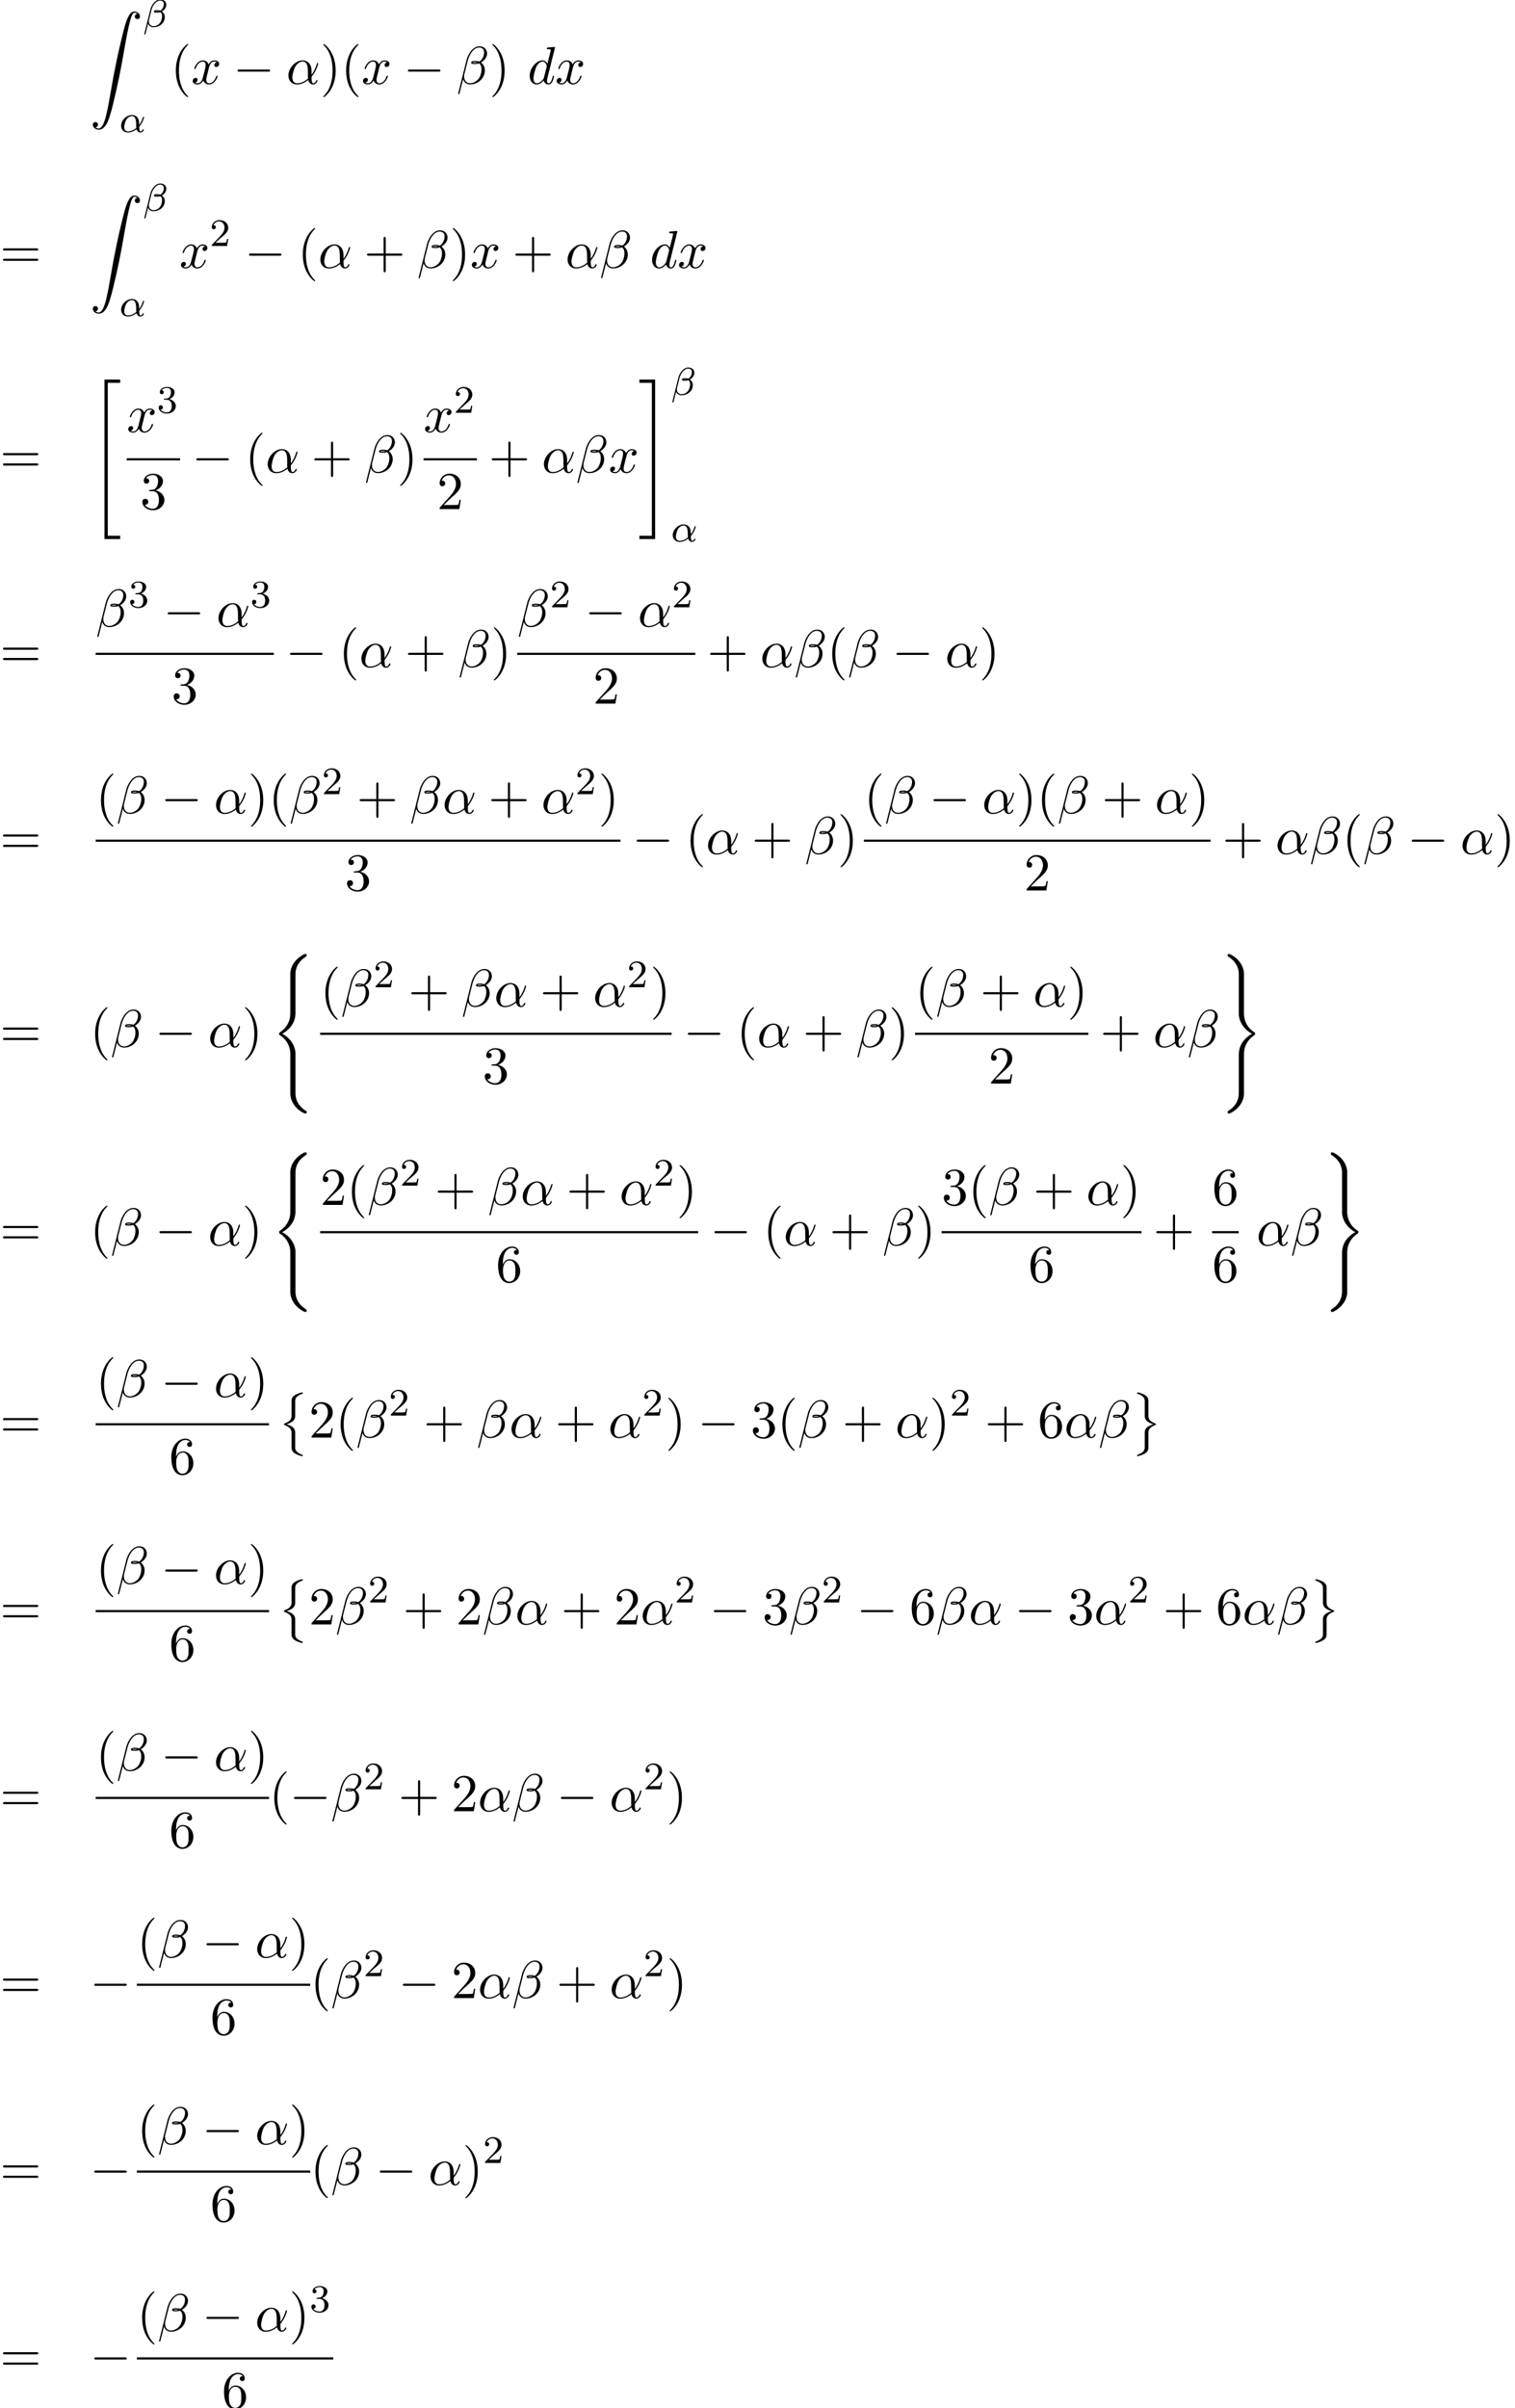 <?xml version='1.0' encoding='UTF-8'?>
<!-- This file was generated by dvisvgm 1.15.1 -->
<svg height='494.028pt' version='1.1' viewBox='82.441 77.54 310.996 494.028' width='310.996pt' xmlns='http://www.w3.org/2000/svg' xmlns:xlink='http://www.w3.org/1999/xlink'>
<defs>
<path d='M2.804 4.353C2.804 5.116 2.422 5.531 1.32 5.967C1.265 5.989 1.233 6.033 1.233 6.098C1.233 6.185 1.255 6.218 1.342 6.251C2.804 6.818 2.804 7.407 2.804 8.018V11.029C2.815 11.324 2.978 11.727 3.458 12.055C3.993 12.415 4.876 12.644 4.975 12.644C5.084 12.644 5.116 12.6 5.116 12.502S5.095 12.393 4.931 12.338C4.615 12.218 3.764 11.88 3.589 11.214C3.556 11.084 3.556 11.062 3.556 10.658V7.985C3.556 7.418 3.556 6.622 1.778 6.109C3.556 5.564 3.556 4.822 3.556 4.211V1.538C3.556 0.938 3.556 0.371 5.04 -0.175C5.116 -0.196 5.116 -0.273 5.116 -0.295C5.116 -0.393 5.084 -0.436 4.975 -0.436C4.898 -0.436 3.36 -0.087 2.978 0.633C2.804 0.96 2.804 1.058 2.804 1.527V4.353Z' id='g0-8'/>
<path d='M3.556 7.855C3.556 7.495 3.556 6.818 4.953 6.262C5.095 6.207 5.116 6.207 5.116 6.098C5.116 6.076 5.116 6 5.04 5.978C3.556 5.4 3.556 4.811 3.556 4.189V1.178C3.535 0.589 3.055 0.251 2.88 0.131C2.411 -0.185 1.495 -0.436 1.375 -0.436C1.265 -0.436 1.233 -0.382 1.233 -0.295C1.233 -0.196 1.287 -0.175 1.364 -0.153C2.804 0.393 2.804 0.938 2.804 1.549V4.222C2.804 4.822 2.804 5.564 4.571 6.098C2.804 6.687 2.804 7.32 2.804 7.996V10.669C2.804 11.236 2.804 11.815 1.407 12.338C1.276 12.393 1.233 12.404 1.233 12.502C1.233 12.589 1.265 12.644 1.375 12.644C1.385 12.644 2.825 12.371 3.338 11.651C3.556 11.335 3.556 11.095 3.556 10.68V7.855Z' id='g0-9'/>
<path d='M3 32.28H6.229V31.604H3.676V0.24H6.229V-0.436H3V32.28Z' id='g0-34'/>
<path d='M2.673 31.604H0.12V32.28H3.349V-0.436H0.12V0.24H2.673V31.604Z' id='g0-35'/>
<path d='M4.92 19.931C4.92 18.731 4.091 16.887 2.193 15.927C3.371 15.294 4.778 14.018 4.909 11.978L4.92 11.913V4.353C4.92 3.458 4.92 3.262 5.007 2.847C5.204 1.975 5.727 0.895 7.113 0.076C7.2 0.022 7.211 0.011 7.211 -0.185C7.211 -0.425 7.2 -0.436 6.96 -0.436C6.764 -0.436 6.742 -0.436 6.447 -0.262C4.004 1.124 3.862 3.153 3.862 3.535V11.291C3.862 12.076 3.862 12.96 3.295 13.964C2.793 14.858 2.204 15.306 1.735 15.622C1.582 15.72 1.571 15.731 1.571 15.916C1.571 16.113 1.582 16.124 1.669 16.178C2.596 16.789 3.589 17.76 3.829 19.538C3.862 19.778 3.862 19.8 3.862 19.931V28.309C3.862 29.193 4.407 31.025 6.513 32.138C6.764 32.28 6.785 32.28 6.96 32.28C7.2 32.28 7.211 32.269 7.211 32.029C7.211 31.833 7.2 31.822 7.156 31.8C6.687 31.505 5.258 30.644 4.964 28.745C4.92 28.462 4.92 28.44 4.92 28.298V19.931Z' id='g0-40'/>
<path d='M3.862 27.491C3.862 28.385 3.862 28.582 3.775 28.996C3.578 29.869 3.055 30.938 1.669 31.767C1.582 31.822 1.571 31.833 1.571 32.029C1.571 32.28 1.582 32.28 1.833 32.28C2.018 32.28 2.04 32.28 2.335 32.105C4.778 30.72 4.92 28.691 4.92 28.309V20.553C4.92 19.767 4.92 18.884 5.487 17.88C5.967 17.029 6.524 16.571 7.047 16.222C7.2 16.124 7.211 16.113 7.211 15.916C7.211 15.774 7.211 15.72 7.167 15.687C6.655 15.36 5.236 14.454 4.953 12.306C4.92 12.066 4.92 12.044 4.92 11.913V3.535C4.92 2.651 4.375 0.818 2.269 -0.295C2.018 -0.436 1.996 -0.436 1.833 -0.436C1.582 -0.436 1.571 -0.436 1.571 -0.185C1.571 -0.011 1.571 0.022 1.647 0.065C3.72 1.298 3.862 3.12 3.862 3.545V11.913C3.862 13.113 4.691 14.956 6.589 15.916C5.411 16.549 4.004 17.825 3.873 19.865L3.862 19.931V27.491Z' id='g0-41'/>
<path d='M1.135 23.749C1.484 23.727 1.669 23.487 1.669 23.215C1.669 22.855 1.396 22.68 1.145 22.68C0.884 22.68 0.611 22.844 0.611 23.225C0.611 23.782 1.156 24.24 1.822 24.24C3.48 24.24 4.102 21.687 4.876 18.524C5.716 15.076 6.425 11.596 7.015 8.095C7.418 5.771 7.822 3.589 8.193 2.182C8.324 1.647 8.695 0.24 9.12 0.24C9.458 0.24 9.731 0.447 9.775 0.491C9.415 0.513 9.229 0.753 9.229 1.025C9.229 1.385 9.502 1.56 9.753 1.56C10.014 1.56 10.287 1.396 10.287 1.015C10.287 0.425 9.698 0 9.098 0C8.269 0 7.658 1.189 7.058 3.415C7.025 3.535 5.542 9.011 4.342 16.145C4.058 17.814 3.742 19.636 3.382 21.153C3.185 21.949 2.684 24 1.8 24C1.407 24 1.145 23.749 1.135 23.749Z' id='g0-90'/>
<path d='M2.248 -1.626C2.375 -1.745 2.71 -2.008 2.837 -2.12C3.332 -2.574 3.802 -3.013 3.802 -3.738C3.802 -4.686 3.005 -5.3 2.008 -5.3C1.052 -5.3 0.422 -4.575 0.422 -3.865C0.422 -3.475 0.733 -3.419 0.845 -3.419C1.012 -3.419 1.259 -3.539 1.259 -3.842C1.259 -4.256 0.861 -4.256 0.765 -4.256C0.996 -4.838 1.53 -5.037 1.921 -5.037C2.662 -5.037 3.045 -4.407 3.045 -3.738C3.045 -2.909 2.463 -2.303 1.522 -1.339L0.518 -0.303C0.422 -0.215 0.422 -0.199 0.422 0H3.571L3.802 -1.427H3.555C3.531 -1.267 3.467 -0.869 3.371 -0.717C3.324 -0.654 2.718 -0.654 2.59 -0.654H1.172L2.248 -1.626Z' id='g4-50'/>
<path d='M2.016 -2.662C2.646 -2.662 3.045 -2.2 3.045 -1.363C3.045 -0.367 2.479 -0.072 2.056 -0.072C1.618 -0.072 1.02 -0.231 0.741 -0.654C1.028 -0.654 1.227 -0.837 1.227 -1.1C1.227 -1.355 1.044 -1.538 0.789 -1.538C0.574 -1.538 0.351 -1.403 0.351 -1.084C0.351 -0.327 1.164 0.167 2.072 0.167C3.132 0.167 3.873 -0.566 3.873 -1.363C3.873 -2.024 3.347 -2.63 2.534 -2.805C3.164 -3.029 3.634 -3.571 3.634 -4.208S2.917 -5.3 2.088 -5.3C1.235 -5.3 0.59 -4.838 0.59 -4.232C0.59 -3.937 0.789 -3.81 0.996 -3.81C1.243 -3.81 1.403 -3.985 1.403 -4.216C1.403 -4.511 1.148 -4.623 0.972 -4.631C1.307 -5.069 1.921 -5.093 2.064 -5.093C2.271 -5.093 2.877 -5.029 2.877 -4.208C2.877 -3.65 2.646 -3.316 2.534 -3.188C2.295 -2.941 2.112 -2.925 1.626 -2.893C1.474 -2.885 1.411 -2.877 1.411 -2.774C1.411 -2.662 1.482 -2.662 1.618 -2.662H2.016Z' id='g4-51'/>
<path d='M3.611 2.618C3.611 2.585 3.611 2.564 3.425 2.378C2.062 1.004 1.713 -1.058 1.713 -2.727C1.713 -4.625 2.127 -6.524 3.469 -7.887C3.611 -8.018 3.611 -8.04 3.611 -8.073C3.611 -8.149 3.567 -8.182 3.502 -8.182C3.393 -8.182 2.411 -7.44 1.767 -6.055C1.211 -4.855 1.08 -3.644 1.08 -2.727C1.08 -1.876 1.2 -0.556 1.8 0.676C2.455 2.018 3.393 2.727 3.502 2.727C3.567 2.727 3.611 2.695 3.611 2.618Z' id='g5-40'/>
<path d='M3.153 -2.727C3.153 -3.578 3.033 -4.898 2.433 -6.131C1.778 -7.473 0.84 -8.182 0.731 -8.182C0.665 -8.182 0.622 -8.138 0.622 -8.073C0.622 -8.04 0.622 -8.018 0.829 -7.822C1.898 -6.742 2.52 -5.007 2.52 -2.727C2.52 -0.862 2.116 1.058 0.764 2.433C0.622 2.564 0.622 2.585 0.622 2.618C0.622 2.684 0.665 2.727 0.731 2.727C0.84 2.727 1.822 1.985 2.465 0.6C3.022 -0.6 3.153 -1.811 3.153 -2.727Z' id='g5-41'/>
<path d='M4.462 -2.509H7.505C7.658 -2.509 7.865 -2.509 7.865 -2.727S7.658 -2.945 7.505 -2.945H4.462V-6C4.462 -6.153 4.462 -6.36 4.244 -6.36S4.025 -6.153 4.025 -6V-2.945H0.971C0.818 -2.945 0.611 -2.945 0.611 -2.727S0.818 -2.509 0.971 -2.509H4.025V0.545C4.025 0.698 4.025 0.905 4.244 0.905S4.462 0.698 4.462 0.545V-2.509Z' id='g5-43'/>
<path d='M1.385 -0.84L2.542 -1.964C4.244 -3.469 4.898 -4.058 4.898 -5.149C4.898 -6.393 3.916 -7.265 2.585 -7.265C1.353 -7.265 0.545 -6.262 0.545 -5.291C0.545 -4.68 1.091 -4.68 1.124 -4.68C1.309 -4.68 1.691 -4.811 1.691 -5.258C1.691 -5.542 1.495 -5.825 1.113 -5.825C1.025 -5.825 1.004 -5.825 0.971 -5.815C1.222 -6.524 1.811 -6.927 2.444 -6.927C3.436 -6.927 3.905 -6.044 3.905 -5.149C3.905 -4.276 3.36 -3.415 2.76 -2.738L0.665 -0.404C0.545 -0.284 0.545 -0.262 0.545 0H4.593L4.898 -1.898H4.625C4.571 -1.571 4.495 -1.091 4.385 -0.927C4.309 -0.84 3.589 -0.84 3.349 -0.84H1.385Z' id='g5-50'/>
<path d='M3.164 -3.84C4.058 -4.135 4.691 -4.898 4.691 -5.76C4.691 -6.655 3.731 -7.265 2.684 -7.265C1.582 -7.265 0.753 -6.611 0.753 -5.782C0.753 -5.422 0.993 -5.215 1.309 -5.215C1.647 -5.215 1.865 -5.455 1.865 -5.771C1.865 -6.316 1.353 -6.316 1.189 -6.316C1.527 -6.851 2.247 -6.993 2.64 -6.993C3.087 -6.993 3.687 -6.753 3.687 -5.771C3.687 -5.64 3.665 -5.007 3.382 -4.527C3.055 -4.004 2.684 -3.971 2.411 -3.96C2.324 -3.949 2.062 -3.927 1.985 -3.927C1.898 -3.916 1.822 -3.905 1.822 -3.796C1.822 -3.676 1.898 -3.676 2.084 -3.676H2.564C3.458 -3.676 3.862 -2.935 3.862 -1.865C3.862 -0.382 3.109 -0.065 2.629 -0.065C2.16 -0.065 1.342 -0.251 0.96 -0.895C1.342 -0.84 1.68 -1.08 1.68 -1.495C1.68 -1.887 1.385 -2.105 1.069 -2.105C0.807 -2.105 0.458 -1.953 0.458 -1.473C0.458 -0.48 1.473 0.24 2.662 0.24C3.993 0.24 4.985 -0.753 4.985 -1.865C4.985 -2.76 4.298 -3.611 3.164 -3.84Z' id='g5-51'/>
<path d='M1.44 -3.578V-3.84C1.44 -6.6 2.793 -6.993 3.349 -6.993C3.611 -6.993 4.069 -6.927 4.309 -6.556C4.145 -6.556 3.709 -6.556 3.709 -6.065C3.709 -5.727 3.971 -5.564 4.211 -5.564C4.385 -5.564 4.713 -5.662 4.713 -6.087C4.713 -6.742 4.233 -7.265 3.327 -7.265C1.931 -7.265 0.458 -5.858 0.458 -3.447C0.458 -0.535 1.724 0.24 2.738 0.24C3.949 0.24 4.985 -0.785 4.985 -2.225C4.985 -3.611 4.015 -4.658 2.804 -4.658C2.062 -4.658 1.658 -4.102 1.44 -3.578ZM2.738 -0.065C2.051 -0.065 1.724 -0.72 1.658 -0.884C1.462 -1.396 1.462 -2.269 1.462 -2.465C1.462 -3.316 1.811 -4.407 2.793 -4.407C2.967 -4.407 3.469 -4.407 3.807 -3.731C4.004 -3.327 4.004 -2.771 4.004 -2.236C4.004 -1.713 4.004 -1.167 3.818 -0.775C3.491 -0.12 2.989 -0.065 2.738 -0.065Z' id='g5-54'/>
<path d='M7.495 -3.567C7.658 -3.567 7.865 -3.567 7.865 -3.785S7.658 -4.004 7.505 -4.004H0.971C0.818 -4.004 0.611 -4.004 0.611 -3.785S0.818 -3.567 0.982 -3.567H7.495ZM7.505 -1.451C7.658 -1.451 7.865 -1.451 7.865 -1.669S7.658 -1.887 7.495 -1.887H0.982C0.818 -1.887 0.611 -1.887 0.611 -1.669S0.818 -1.451 0.971 -1.451H7.505Z' id='g5-61'/>
<path d='M5.204 -2.575C5.204 -4.287 4.189 -4.822 3.382 -4.822C1.887 -4.822 0.447 -3.262 0.447 -1.724C0.447 -0.709 1.102 0.12 2.215 0.12C2.902 0.12 3.687 -0.131 4.516 -0.796C4.658 -0.218 5.018 0.12 5.509 0.12C6.087 0.12 6.425 -0.48 6.425 -0.655C6.425 -0.731 6.36 -0.764 6.295 -0.764C6.218 -0.764 6.185 -0.731 6.153 -0.655C5.956 -0.12 5.564 -0.12 5.542 -0.12C5.204 -0.12 5.204 -0.971 5.204 -1.233C5.204 -1.462 5.204 -1.484 5.313 -1.615C6.338 -2.902 6.567 -4.167 6.567 -4.178C6.567 -4.2 6.556 -4.287 6.436 -4.287C6.327 -4.287 6.327 -4.255 6.273 -4.058C6.076 -3.371 5.716 -2.542 5.204 -1.898V-2.575ZM4.473 -1.08C3.513 -0.24 2.673 -0.12 2.236 -0.12C1.582 -0.12 1.255 -0.611 1.255 -1.309C1.255 -1.844 1.538 -3.022 1.887 -3.578C2.4 -4.375 2.989 -4.582 3.371 -4.582C4.451 -4.582 4.451 -3.153 4.451 -2.302C4.451 -1.898 4.451 -1.265 4.473 -1.08Z' id='g3-11'/>
<path d='M6.273 -6.207C6.273 -7.025 5.673 -7.702 4.789 -7.702C4.156 -7.702 3.851 -7.527 3.469 -7.244C2.869 -6.807 2.269 -5.749 2.062 -4.92L0.327 2.007C0.316 2.051 0.371 2.116 0.458 2.116S0.578 2.095 0.589 2.062L1.353 -0.949C1.56 -0.295 2.04 0.109 2.836 0.109S4.451 -0.273 4.942 -0.753C5.465 -1.255 5.815 -1.953 5.815 -2.76C5.815 -3.545 5.411 -4.113 5.018 -4.385C5.651 -4.745 6.273 -5.422 6.273 -6.207ZM4.309 -4.396C4.167 -4.342 4.047 -4.32 3.785 -4.32C3.633 -4.32 3.415 -4.309 3.305 -4.364C3.327 -4.473 3.72 -4.451 3.84 -4.451C4.069 -4.451 4.167 -4.451 4.309 -4.396ZM5.662 -6.458C5.662 -5.695 5.247 -4.909 4.68 -4.571C4.385 -4.68 4.167 -4.702 3.84 -4.702C3.611 -4.702 3 -4.713 3 -4.353C2.989 -4.047 3.556 -4.08 3.753 -4.08C4.156 -4.08 4.32 -4.091 4.647 -4.222C5.062 -3.829 5.116 -3.491 5.127 -2.989C5.149 -2.356 4.887 -1.538 4.582 -1.113C4.156 -0.524 3.425 -0.131 2.804 -0.131C1.975 -0.131 1.56 -0.764 1.56 -1.538C1.56 -1.647 1.56 -1.811 1.615 -2.018L2.313 -4.778C2.553 -5.716 3.338 -7.451 4.647 -7.451C5.28 -7.451 5.662 -7.113 5.662 -6.458Z' id='g3-12'/>
<path d='M5.629 -7.451C5.629 -7.462 5.629 -7.571 5.487 -7.571C5.324 -7.571 4.287 -7.473 4.102 -7.451C4.015 -7.44 3.949 -7.385 3.949 -7.244C3.949 -7.113 4.047 -7.113 4.211 -7.113C4.735 -7.113 4.756 -7.036 4.756 -6.927L4.724 -6.709L4.069 -4.124C3.873 -4.527 3.556 -4.822 3.065 -4.822C1.789 -4.822 0.436 -3.218 0.436 -1.625C0.436 -0.6 1.036 0.12 1.887 0.12C2.105 0.12 2.651 0.076 3.305 -0.698C3.393 -0.24 3.775 0.12 4.298 0.12C4.68 0.12 4.931 -0.131 5.105 -0.48C5.291 -0.873 5.433 -1.538 5.433 -1.56C5.433 -1.669 5.335 -1.669 5.302 -1.669C5.193 -1.669 5.182 -1.625 5.149 -1.473C4.964 -0.764 4.767 -0.12 4.32 -0.12C4.025 -0.12 3.993 -0.404 3.993 -0.622C3.993 -0.884 4.015 -0.96 4.058 -1.145L5.629 -7.451ZM3.36 -1.298C3.305 -1.102 3.305 -1.08 3.142 -0.895C2.662 -0.295 2.215 -0.12 1.909 -0.12C1.364 -0.12 1.211 -0.72 1.211 -1.145C1.211 -1.691 1.56 -3.033 1.811 -3.535C2.149 -4.178 2.64 -4.582 3.076 -4.582C3.785 -4.582 3.938 -3.687 3.938 -3.622S3.916 -3.491 3.905 -3.436L3.36 -1.298Z' id='g3-100'/>
<path d='M3.644 -3.295C3.709 -3.578 3.96 -4.582 4.724 -4.582C4.778 -4.582 5.04 -4.582 5.269 -4.44C4.964 -4.385 4.745 -4.113 4.745 -3.851C4.745 -3.676 4.865 -3.469 5.16 -3.469C5.4 -3.469 5.749 -3.665 5.749 -4.102C5.749 -4.669 5.105 -4.822 4.735 -4.822C4.102 -4.822 3.72 -4.244 3.589 -3.993C3.316 -4.713 2.727 -4.822 2.411 -4.822C1.276 -4.822 0.655 -3.415 0.655 -3.142C0.655 -3.033 0.764 -3.033 0.785 -3.033C0.873 -3.033 0.905 -3.055 0.927 -3.153C1.298 -4.309 2.018 -4.582 2.389 -4.582C2.596 -4.582 2.978 -4.484 2.978 -3.851C2.978 -3.513 2.793 -2.782 2.389 -1.255C2.215 -0.578 1.833 -0.12 1.353 -0.12C1.287 -0.12 1.036 -0.12 0.807 -0.262C1.08 -0.316 1.32 -0.545 1.32 -0.851C1.32 -1.145 1.08 -1.233 0.916 -1.233C0.589 -1.233 0.316 -0.949 0.316 -0.6C0.316 -0.098 0.862 0.12 1.342 0.12C2.062 0.12 2.455 -0.644 2.487 -0.709C2.618 -0.305 3.011 0.12 3.665 0.12C4.789 0.12 5.411 -1.287 5.411 -1.56C5.411 -1.669 5.313 -1.669 5.28 -1.669C5.182 -1.669 5.16 -1.625 5.138 -1.549C4.778 -0.382 4.036 -0.12 3.687 -0.12C3.262 -0.12 3.087 -0.469 3.087 -0.84C3.087 -1.08 3.153 -1.32 3.273 -1.8L3.644 -3.295Z' id='g3-120'/>
<path d='M7.189 -2.509C7.375 -2.509 7.571 -2.509 7.571 -2.727S7.375 -2.945 7.189 -2.945H1.287C1.102 -2.945 0.905 -2.945 0.905 -2.727S1.102 -2.509 1.287 -2.509H7.189Z' id='g1-0'/>
<path d='M4.065 -1.116C4.806 -1.929 5.069 -2.965 5.069 -3.029C5.069 -3.1 5.021 -3.132 4.949 -3.132C4.846 -3.132 4.838 -3.1 4.79 -2.933C4.567 -2.12 4.089 -1.498 4.065 -1.498C4.049 -1.498 4.049 -1.698 4.049 -1.825C4.033 -3.228 3.124 -3.515 2.582 -3.515C1.459 -3.515 0.351 -2.423 0.351 -1.299C0.351 -0.51 0.901 0.08 1.745 0.08C2.303 0.08 2.893 -0.12 3.523 -0.59C3.698 0.04 4.16 0.08 4.304 0.08C4.758 0.08 5.021 -0.327 5.021 -0.478C5.021 -0.574 4.926 -0.574 4.902 -0.574C4.814 -0.574 4.798 -0.55 4.774 -0.494C4.647 -0.159 4.376 -0.143 4.336 -0.143C4.224 -0.143 4.097 -0.143 4.065 -1.116ZM3.467 -0.853C2.901 -0.343 2.232 -0.143 1.769 -0.143C1.355 -0.143 0.996 -0.383 0.996 -1.02C0.996 -1.299 1.124 -2.12 1.498 -2.654C1.817 -3.1 2.248 -3.292 2.574 -3.292C3.013 -3.292 3.26 -2.981 3.363 -2.495C3.483 -1.953 3.419 -1.315 3.467 -0.853Z' id='g2-11'/>
<path d='M4.782 -4.535C4.782 -5.26 4.192 -5.619 3.531 -5.619C2.503 -5.619 1.737 -4.455 1.514 -3.579L0.255 1.451C0.239 1.506 0.303 1.546 0.351 1.546C0.414 1.546 0.478 1.546 0.494 1.49L1.036 -0.646C1.219 -0.215 1.594 0.072 2.168 0.072C3.268 0.072 4.471 -0.709 4.471 -1.977C4.471 -2.503 4.272 -2.853 3.873 -3.18C3.921 -3.188 4.065 -3.292 4.105 -3.324C4.503 -3.595 4.782 -4.049 4.782 -4.535ZM3.212 -3.18C3.068 -3.156 2.925 -3.14 2.774 -3.14C2.686 -3.14 2.598 -3.14 2.511 -3.172C2.662 -3.212 2.821 -3.212 2.973 -3.212C3.053 -3.212 3.132 -3.204 3.212 -3.18ZM4.28 -4.686C4.28 -4.288 4.105 -3.818 3.826 -3.539C3.786 -3.499 3.618 -3.347 3.571 -3.339C3.347 -3.379 3.172 -3.435 2.941 -3.435C2.734 -3.435 2.232 -3.451 2.232 -3.14C2.232 -2.901 2.686 -2.917 2.845 -2.917C3.092 -2.917 3.324 -2.941 3.555 -3.029C3.794 -2.837 3.913 -2.582 3.913 -2.184C3.913 -1.714 3.754 -1.188 3.523 -0.869C3.228 -0.446 2.734 -0.151 2.136 -0.151C1.61 -0.151 1.196 -0.558 1.196 -1.116C1.196 -1.219 1.203 -1.323 1.227 -1.403L1.753 -3.523C1.929 -4.224 2.606 -5.396 3.499 -5.396C3.905 -5.396 4.28 -5.197 4.28 -4.686Z' id='g2-12'/>
</defs>
<g id='page1'>
<use x='100.888' xlink:href='#g0-90' y='79.9'/>
<use x='111.797' xlink:href='#g2-12' y='83.055'/>
<use x='106.949' xlink:href='#g2-11' y='104.641'/>
<use x='117.457' xlink:href='#g5-40' y='94.748'/>
<use x='121.683' xlink:href='#g3-120' y='94.748'/>
<use x='130.319' xlink:href='#g1-0' y='94.748'/>
<use x='141.196' xlink:href='#g3-11' y='94.748'/>
<use x='148.189' xlink:href='#g5-41' y='94.748'/>
<use x='152.416' xlink:href='#g5-40' y='94.748'/>
<use x='156.642' xlink:href='#g3-120' y='94.748'/>
<use x='165.278' xlink:href='#g1-0' y='94.748'/>
<use x='176.155' xlink:href='#g3-12' y='94.748'/>
<use x='182.879' xlink:href='#g5-41' y='94.748'/>
<use x='190.742' xlink:href='#g3-100' y='94.748'/>
<use x='196.398' xlink:href='#g3-120' y='94.748'/>
<use x='82.441' xlink:href='#g5-61' y='132.5'/>
<use x='100.888' xlink:href='#g0-90' y='117.651'/>
<use x='111.797' xlink:href='#g2-12' y='120.806'/>
<use x='106.949' xlink:href='#g2-11' y='142.392'/>
<use x='119.275' xlink:href='#g3-120' y='132.5'/>
<use x='125.486' xlink:href='#g4-50' y='127.996'/>
<use x='132.643' xlink:href='#g1-0' y='132.5'/>
<use x='143.52' xlink:href='#g5-40' y='132.5'/>
<use x='147.747' xlink:href='#g3-11' y='132.5'/>
<use x='157.164' xlink:href='#g5-43' y='132.5'/>
<use x='168.041' xlink:href='#g3-12' y='132.5'/>
<use x='174.764' xlink:href='#g5-41' y='132.5'/>
<use x='178.991' xlink:href='#g3-120' y='132.5'/>
<use x='187.627' xlink:href='#g5-43' y='132.5'/>
<use x='198.504' xlink:href='#g3-11' y='132.5'/>
<use x='205.497' xlink:href='#g3-12' y='132.5'/>
<use x='215.856' xlink:href='#g3-100' y='132.5'/>
<use x='221.513' xlink:href='#g3-120' y='132.5'/>
<use x='82.441' xlink:href='#g5-61' y='174.494'/>
<use x='100.888' xlink:href='#g0-34' y='155.839'/>
<use x='108.447' xlink:href='#g3-120' y='166.175'/>
<use x='114.659' xlink:href='#g4-51' y='162.216'/>
<rect height='0.436' width='10.967' x='108.447' y='171.549'/>
<use x='111.204' xlink:href='#g5-51' y='181.977'/>
<use x='121.839' xlink:href='#g1-0' y='174.494'/>
<use x='132.716' xlink:href='#g5-40' y='174.494'/>
<use x='136.943' xlink:href='#g3-11' y='174.494'/>
<use x='146.36' xlink:href='#g5-43' y='174.494'/>
<use x='157.237' xlink:href='#g3-12' y='174.494'/>
<use x='163.96' xlink:href='#g5-41' y='174.494'/>
<use x='169.382' xlink:href='#g3-120' y='166.175'/>
<use x='175.594' xlink:href='#g4-50' y='162.216'/>
<rect height='0.436' width='10.967' x='169.382' y='171.549'/>
<use x='172.139' xlink:href='#g5-50' y='181.977'/>
<use x='182.774' xlink:href='#g5-43' y='174.494'/>
<use x='193.651' xlink:href='#g3-11' y='174.494'/>
<use x='200.644' xlink:href='#g3-12' y='174.494'/>
<use x='207.367' xlink:href='#g3-120' y='174.494'/>
<use x='213.579' xlink:href='#g0-35' y='155.839'/>
<use x='220.191' xlink:href='#g2-12' y='158.558'/>
<use x='220.191' xlink:href='#g2-11' y='188.629'/>
<use x='82.441' xlink:href='#g5-61' y='214.402'/>
<use x='102.084' xlink:href='#g3-12' y='206.083'/>
<use x='108.807' xlink:href='#g4-51' y='202.124'/>
<use x='115.963' xlink:href='#g1-0' y='206.083'/>
<use x='126.841' xlink:href='#g3-11' y='206.083'/>
<use x='133.834' xlink:href='#g4-51' y='202.124'/>
<rect height='0.436' width='36.563' x='102.084' y='211.457'/>
<use x='117.638' xlink:href='#g5-51' y='221.886'/>
<use x='141.071' xlink:href='#g1-0' y='214.402'/>
<use x='151.948' xlink:href='#g5-40' y='214.402'/>
<use x='156.175' xlink:href='#g3-11' y='214.402'/>
<use x='165.592' xlink:href='#g5-43' y='214.402'/>
<use x='176.469' xlink:href='#g3-12' y='214.402'/>
<use x='183.192' xlink:href='#g5-41' y='214.402'/>
<use x='188.615' xlink:href='#g3-12' y='206.083'/>
<use x='195.338' xlink:href='#g4-50' y='202.124'/>
<use x='202.494' xlink:href='#g1-0' y='206.083'/>
<use x='213.372' xlink:href='#g3-11' y='206.083'/>
<use x='220.364' xlink:href='#g4-50' y='202.124'/>
<rect height='0.436' width='36.563' x='188.615' y='211.457'/>
<use x='204.169' xlink:href='#g5-50' y='221.886'/>
<use x='227.602' xlink:href='#g5-43' y='214.402'/>
<use x='238.479' xlink:href='#g3-11' y='214.402'/>
<use x='245.472' xlink:href='#g3-12' y='214.402'/>
<use x='252.195' xlink:href='#g5-40' y='214.402'/>
<use x='256.422' xlink:href='#g3-12' y='214.402'/>
<use x='265.569' xlink:href='#g1-0' y='214.402'/>
<use x='276.446' xlink:href='#g3-11' y='214.402'/>
<use x='283.439' xlink:href='#g5-41' y='214.402'/>
<use x='82.441' xlink:href='#g5-61' y='252.729'/>
<use x='102.084' xlink:href='#g5-40' y='244.41'/>
<use x='106.31' xlink:href='#g3-12' y='244.41'/>
<use x='115.458' xlink:href='#g1-0' y='244.41'/>
<use x='126.335' xlink:href='#g3-11' y='244.41'/>
<use x='133.328' xlink:href='#g5-41' y='244.41'/>
<use x='137.554' xlink:href='#g5-40' y='244.41'/>
<use x='141.781' xlink:href='#g3-12' y='244.41'/>
<use x='148.504' xlink:href='#g4-50' y='240.451'/>
<use x='155.661' xlink:href='#g5-43' y='244.41'/>
<use x='166.538' xlink:href='#g3-12' y='244.41'/>
<use x='173.261' xlink:href='#g3-11' y='244.41'/>
<use x='182.678' xlink:href='#g5-43' y='244.41'/>
<use x='193.556' xlink:href='#g3-11' y='244.41'/>
<use x='200.548' xlink:href='#g4-50' y='240.451'/>
<use x='205.281' xlink:href='#g5-41' y='244.41'/>
<rect height='0.436' width='107.73' x='102.084' y='249.784'/>
<use x='153.221' xlink:href='#g5-51' y='260.212'/>
<use x='212.237' xlink:href='#g1-0' y='252.729'/>
<use x='223.115' xlink:href='#g5-40' y='252.729'/>
<use x='227.341' xlink:href='#g3-11' y='252.729'/>
<use x='236.758' xlink:href='#g5-43' y='252.729'/>
<use x='247.636' xlink:href='#g3-12' y='252.729'/>
<use x='254.359' xlink:href='#g5-41' y='252.729'/>
<use x='259.781' xlink:href='#g5-40' y='244.41'/>
<use x='264.008' xlink:href='#g3-12' y='244.41'/>
<use x='273.155' xlink:href='#g1-0' y='244.41'/>
<use x='284.032' xlink:href='#g3-11' y='244.41'/>
<use x='291.025' xlink:href='#g5-41' y='244.41'/>
<use x='295.252' xlink:href='#g5-40' y='244.41'/>
<use x='299.478' xlink:href='#g3-12' y='244.41'/>
<use x='308.626' xlink:href='#g5-43' y='244.41'/>
<use x='319.503' xlink:href='#g3-11' y='244.41'/>
<use x='326.496' xlink:href='#g5-41' y='244.41'/>
<rect height='0.436' width='71.167' x='259.781' y='249.784'/>
<use x='292.637' xlink:href='#g5-50' y='260.212'/>
<use x='333.372' xlink:href='#g5-43' y='252.729'/>
<use x='344.249' xlink:href='#g3-11' y='252.729'/>
<use x='351.242' xlink:href='#g3-12' y='252.729'/>
<use x='357.965' xlink:href='#g5-40' y='252.729'/>
<use x='362.192' xlink:href='#g3-12' y='252.729'/>
<use x='371.339' xlink:href='#g1-0' y='252.729'/>
<use x='382.217' xlink:href='#g3-11' y='252.729'/>
<use x='389.21' xlink:href='#g5-41' y='252.729'/>
<use x='82.441' xlink:href='#g5-61' y='292.343'/>
<use x='100.888' xlink:href='#g5-40' y='292.343'/>
<use x='105.115' xlink:href='#g3-12' y='292.343'/>
<use x='114.262' xlink:href='#g1-0' y='292.343'/>
<use x='125.139' xlink:href='#g3-11' y='292.343'/>
<use x='132.132' xlink:href='#g5-41' y='292.343'/>
<use x='138.177' xlink:href='#g0-40' y='273.689'/>
<use x='148.16' xlink:href='#g5-40' y='284.024'/>
<use x='152.387' xlink:href='#g3-12' y='284.024'/>
<use x='159.11' xlink:href='#g4-50' y='280.065'/>
<use x='166.267' xlink:href='#g5-43' y='284.024'/>
<use x='177.144' xlink:href='#g3-12' y='284.024'/>
<use x='183.867' xlink:href='#g3-11' y='284.024'/>
<use x='193.284' xlink:href='#g5-43' y='284.024'/>
<use x='204.162' xlink:href='#g3-11' y='284.024'/>
<use x='211.155' xlink:href='#g4-50' y='280.065'/>
<use x='215.887' xlink:href='#g5-41' y='284.024'/>
<rect height='0.436' width='72.146' x='148.16' y='289.398'/>
<use x='181.506' xlink:href='#g5-51' y='299.826'/>
<use x='222.731' xlink:href='#g1-0' y='292.343'/>
<use x='233.608' xlink:href='#g5-40' y='292.343'/>
<use x='237.835' xlink:href='#g3-11' y='292.343'/>
<use x='247.252' xlink:href='#g5-43' y='292.343'/>
<use x='258.129' xlink:href='#g3-12' y='292.343'/>
<use x='264.853' xlink:href='#g5-41' y='292.343'/>
<use x='270.275' xlink:href='#g5-40' y='284.024'/>
<use x='274.501' xlink:href='#g3-12' y='284.024'/>
<use x='283.649' xlink:href='#g5-43' y='284.024'/>
<use x='294.526' xlink:href='#g3-11' y='284.024'/>
<use x='301.519' xlink:href='#g5-41' y='284.024'/>
<rect height='0.436' width='35.583' x='270.275' y='289.398'/>
<use x='285.339' xlink:href='#g5-50' y='299.826'/>
<use x='308.282' xlink:href='#g5-43' y='292.343'/>
<use x='319.16' xlink:href='#g3-11' y='292.343'/>
<use x='326.152' xlink:href='#g3-12' y='292.343'/>
<use x='332.876' xlink:href='#g0-41' y='273.689'/>
<use x='82.441' xlink:href='#g5-61' y='333.041'/>
<use x='100.888' xlink:href='#g5-40' y='333.041'/>
<use x='105.115' xlink:href='#g3-12' y='333.041'/>
<use x='114.262' xlink:href='#g1-0' y='333.041'/>
<use x='125.139' xlink:href='#g3-11' y='333.041'/>
<use x='132.132' xlink:href='#g5-41' y='333.041'/>
<use x='138.177' xlink:href='#g0-40' y='314.386'/>
<use x='148.16' xlink:href='#g5-50' y='324.722'/>
<use x='153.595' xlink:href='#g5-40' y='324.722'/>
<use x='157.821' xlink:href='#g3-12' y='324.722'/>
<use x='164.544' xlink:href='#g4-50' y='320.763'/>
<use x='171.701' xlink:href='#g5-43' y='324.722'/>
<use x='182.578' xlink:href='#g3-12' y='324.722'/>
<use x='189.301' xlink:href='#g3-11' y='324.722'/>
<use x='198.718' xlink:href='#g5-43' y='324.722'/>
<use x='209.596' xlink:href='#g3-11' y='324.722'/>
<use x='216.589' xlink:href='#g4-50' y='320.763'/>
<use x='221.321' xlink:href='#g5-41' y='324.722'/>
<rect height='0.436' width='77.601' x='148.16' y='330.096'/>
<use x='184.234' xlink:href='#g5-54' y='340.524'/>
<use x='228.186' xlink:href='#g1-0' y='333.041'/>
<use x='239.063' xlink:href='#g5-40' y='333.041'/>
<use x='243.29' xlink:href='#g3-11' y='333.041'/>
<use x='252.707' xlink:href='#g5-43' y='333.041'/>
<use x='263.584' xlink:href='#g3-12' y='333.041'/>
<use x='270.307' xlink:href='#g5-41' y='333.041'/>
<use x='275.729' xlink:href='#g5-51' y='324.722'/>
<use x='281.163' xlink:href='#g5-40' y='324.722'/>
<use x='285.39' xlink:href='#g3-12' y='324.722'/>
<use x='294.537' xlink:href='#g5-43' y='324.722'/>
<use x='305.415' xlink:href='#g3-11' y='324.722'/>
<use x='312.408' xlink:href='#g5-41' y='324.722'/>
<rect height='0.436' width='41.038' x='275.729' y='330.096'/>
<use x='293.521' xlink:href='#g5-54' y='340.524'/>
<use x='319.191' xlink:href='#g5-43' y='333.041'/>
<use x='331.264' xlink:href='#g5-54' y='324.722'/>
<rect height='0.436' width='5.455' x='331.264' y='330.096'/>
<use x='331.264' xlink:href='#g5-54' y='340.524'/>
<use x='340.355' xlink:href='#g3-11' y='333.041'/>
<use x='347.348' xlink:href='#g3-12' y='333.041'/>
<use x='354.071' xlink:href='#g0-41' y='314.386'/>
<use x='82.441' xlink:href='#g5-61' y='372.451'/>
<use x='102.084' xlink:href='#g5-40' y='364.132'/>
<use x='106.31' xlink:href='#g3-12' y='364.132'/>
<use x='115.458' xlink:href='#g1-0' y='364.132'/>
<use x='126.335' xlink:href='#g3-11' y='364.132'/>
<use x='133.328' xlink:href='#g5-41' y='364.132'/>
<rect height='0.436' width='35.583' x='102.084' y='369.506'/>
<use x='117.148' xlink:href='#g5-54' y='379.934'/>
<use x='139.485' xlink:href='#g0-8' y='363.615'/>
<use x='145.849' xlink:href='#g5-50' y='372.451'/>
<use x='151.283' xlink:href='#g5-40' y='372.451'/>
<use x='155.509' xlink:href='#g3-12' y='372.451'/>
<use x='162.233' xlink:href='#g4-50' y='367.947'/>
<use x='169.389' xlink:href='#g5-43' y='372.451'/>
<use x='180.267' xlink:href='#g3-12' y='372.451'/>
<use x='186.99' xlink:href='#g3-11' y='372.451'/>
<use x='196.407' xlink:href='#g5-43' y='372.451'/>
<use x='207.284' xlink:href='#g3-11' y='372.451'/>
<use x='214.277' xlink:href='#g4-50' y='367.947'/>
<use x='219.009' xlink:href='#g5-41' y='372.451'/>
<use x='225.66' xlink:href='#g1-0' y='372.451'/>
<use x='236.537' xlink:href='#g5-51' y='372.451'/>
<use x='241.972' xlink:href='#g5-40' y='372.451'/>
<use x='246.198' xlink:href='#g3-12' y='372.451'/>
<use x='255.346' xlink:href='#g5-43' y='372.451'/>
<use x='266.223' xlink:href='#g3-11' y='372.451'/>
<use x='273.216' xlink:href='#g5-41' y='372.451'/>
<use x='277.442' xlink:href='#g4-50' y='367.947'/>
<use x='284.599' xlink:href='#g5-43' y='372.451'/>
<use x='295.476' xlink:href='#g5-54' y='372.451'/>
<use x='300.91' xlink:href='#g3-11' y='372.451'/>
<use x='307.903' xlink:href='#g3-12' y='372.451'/>
<use x='314.627' xlink:href='#g0-9' y='363.615'/>
<use x='82.441' xlink:href='#g5-61' y='410.778'/>
<use x='102.084' xlink:href='#g5-40' y='402.459'/>
<use x='106.31' xlink:href='#g3-12' y='402.459'/>
<use x='115.458' xlink:href='#g1-0' y='402.459'/>
<use x='126.335' xlink:href='#g3-11' y='402.459'/>
<use x='133.328' xlink:href='#g5-41' y='402.459'/>
<rect height='0.436' width='35.583' x='102.084' y='407.833'/>
<use x='117.148' xlink:href='#g5-54' y='418.261'/>
<use x='139.485' xlink:href='#g0-8' y='401.942'/>
<use x='145.849' xlink:href='#g5-50' y='410.778'/>
<use x='151.283' xlink:href='#g3-12' y='410.778'/>
<use x='158.006' xlink:href='#g4-50' y='406.274'/>
<use x='165.163' xlink:href='#g5-43' y='410.778'/>
<use x='176.04' xlink:href='#g5-50' y='410.778'/>
<use x='181.474' xlink:href='#g3-12' y='410.778'/>
<use x='188.197' xlink:href='#g3-11' y='410.778'/>
<use x='197.614' xlink:href='#g5-43' y='410.778'/>
<use x='208.492' xlink:href='#g5-50' y='410.778'/>
<use x='213.926' xlink:href='#g3-11' y='410.778'/>
<use x='220.919' xlink:href='#g4-50' y='406.274'/>
<use x='228.075' xlink:href='#g1-0' y='410.778'/>
<use x='238.953' xlink:href='#g5-51' y='410.778'/>
<use x='244.387' xlink:href='#g3-12' y='410.778'/>
<use x='251.11' xlink:href='#g4-50' y='406.274'/>
<use x='258.267' xlink:href='#g1-0' y='410.778'/>
<use x='269.144' xlink:href='#g5-54' y='410.778'/>
<use x='274.578' xlink:href='#g3-12' y='410.778'/>
<use x='281.301' xlink:href='#g3-11' y='410.778'/>
<use x='290.718' xlink:href='#g1-0' y='410.778'/>
<use x='301.596' xlink:href='#g5-51' y='410.778'/>
<use x='307.03' xlink:href='#g3-11' y='410.778'/>
<use x='314.023' xlink:href='#g4-50' y='406.274'/>
<use x='321.179' xlink:href='#g5-43' y='410.778'/>
<use x='332.057' xlink:href='#g5-54' y='410.778'/>
<use x='337.491' xlink:href='#g3-11' y='410.778'/>
<use x='344.484' xlink:href='#g3-12' y='410.778'/>
<use x='351.207' xlink:href='#g0-9' y='401.942'/>
<use x='82.441' xlink:href='#g5-61' y='449.105'/>
<use x='102.084' xlink:href='#g5-40' y='440.785'/>
<use x='106.31' xlink:href='#g3-12' y='440.785'/>
<use x='115.458' xlink:href='#g1-0' y='440.785'/>
<use x='126.335' xlink:href='#g3-11' y='440.785'/>
<use x='133.328' xlink:href='#g5-41' y='440.785'/>
<rect height='0.436' width='35.583' x='102.084' y='446.159'/>
<use x='117.148' xlink:href='#g5-54' y='456.588'/>
<use x='137.667' xlink:href='#g5-40' y='449.105'/>
<use x='141.893' xlink:href='#g1-0' y='449.105'/>
<use x='150.347' xlink:href='#g3-12' y='449.105'/>
<use x='157.07' xlink:href='#g4-50' y='444.6'/>
<use x='164.226' xlink:href='#g5-43' y='449.105'/>
<use x='175.104' xlink:href='#g5-50' y='449.105'/>
<use x='180.538' xlink:href='#g3-11' y='449.105'/>
<use x='187.531' xlink:href='#g3-12' y='449.105'/>
<use x='196.678' xlink:href='#g1-0' y='449.105'/>
<use x='207.555' xlink:href='#g3-11' y='449.105'/>
<use x='214.548' xlink:href='#g4-50' y='444.6'/>
<use x='219.281' xlink:href='#g5-41' y='449.105'/>
<use x='82.441' xlink:href='#g5-61' y='487.431'/>
<use x='100.888' xlink:href='#g1-0' y='487.431'/>
<use x='110.537' xlink:href='#g5-40' y='479.112'/>
<use x='114.763' xlink:href='#g3-12' y='479.112'/>
<use x='123.911' xlink:href='#g1-0' y='479.112'/>
<use x='134.788' xlink:href='#g3-11' y='479.112'/>
<use x='141.781' xlink:href='#g5-41' y='479.112'/>
<rect height='0.436' width='35.583' x='110.537' y='484.486'/>
<use x='125.601' xlink:href='#g5-54' y='494.915'/>
<use x='146.12' xlink:href='#g5-40' y='487.431'/>
<use x='150.347' xlink:href='#g3-12' y='487.431'/>
<use x='157.07' xlink:href='#g4-50' y='482.927'/>
<use x='164.226' xlink:href='#g1-0' y='487.431'/>
<use x='175.104' xlink:href='#g5-50' y='487.431'/>
<use x='180.538' xlink:href='#g3-11' y='487.431'/>
<use x='187.531' xlink:href='#g3-12' y='487.431'/>
<use x='196.678' xlink:href='#g5-43' y='487.431'/>
<use x='207.555' xlink:href='#g3-11' y='487.431'/>
<use x='214.548' xlink:href='#g4-50' y='482.927'/>
<use x='219.281' xlink:href='#g5-41' y='487.431'/>
<use x='82.441' xlink:href='#g5-61' y='525.758'/>
<use x='100.888' xlink:href='#g1-0' y='525.758'/>
<use x='110.537' xlink:href='#g5-40' y='517.439'/>
<use x='114.763' xlink:href='#g3-12' y='517.439'/>
<use x='123.911' xlink:href='#g1-0' y='517.439'/>
<use x='134.788' xlink:href='#g3-11' y='517.439'/>
<use x='141.781' xlink:href='#g5-41' y='517.439'/>
<rect height='0.436' width='35.583' x='110.537' y='522.813'/>
<use x='125.601' xlink:href='#g5-54' y='533.241'/>
<use x='146.12' xlink:href='#g5-40' y='525.758'/>
<use x='150.347' xlink:href='#g3-12' y='525.758'/>
<use x='159.494' xlink:href='#g1-0' y='525.758'/>
<use x='170.371' xlink:href='#g3-11' y='525.758'/>
<use x='177.364' xlink:href='#g5-41' y='525.758'/>
<use x='181.591' xlink:href='#g4-50' y='521.254'/>
<use x='82.441' xlink:href='#g5-61' y='564.085'/>
<use x='100.888' xlink:href='#g1-0' y='564.085'/>
<use x='110.537' xlink:href='#g5-40' y='555.766'/>
<use x='114.763' xlink:href='#g3-12' y='555.766'/>
<use x='123.911' xlink:href='#g1-0' y='555.766'/>
<use x='134.788' xlink:href='#g3-11' y='555.766'/>
<use x='141.781' xlink:href='#g5-41' y='555.766'/>
<use x='146.008' xlink:href='#g4-51' y='551.807'/>
<rect height='0.436' width='40.316' x='110.537' y='561.139'/>
<use x='127.967' xlink:href='#g5-54' y='571.568'/>
</g>
</svg>
<!--Rendered by QuickLaTeX.com-->
